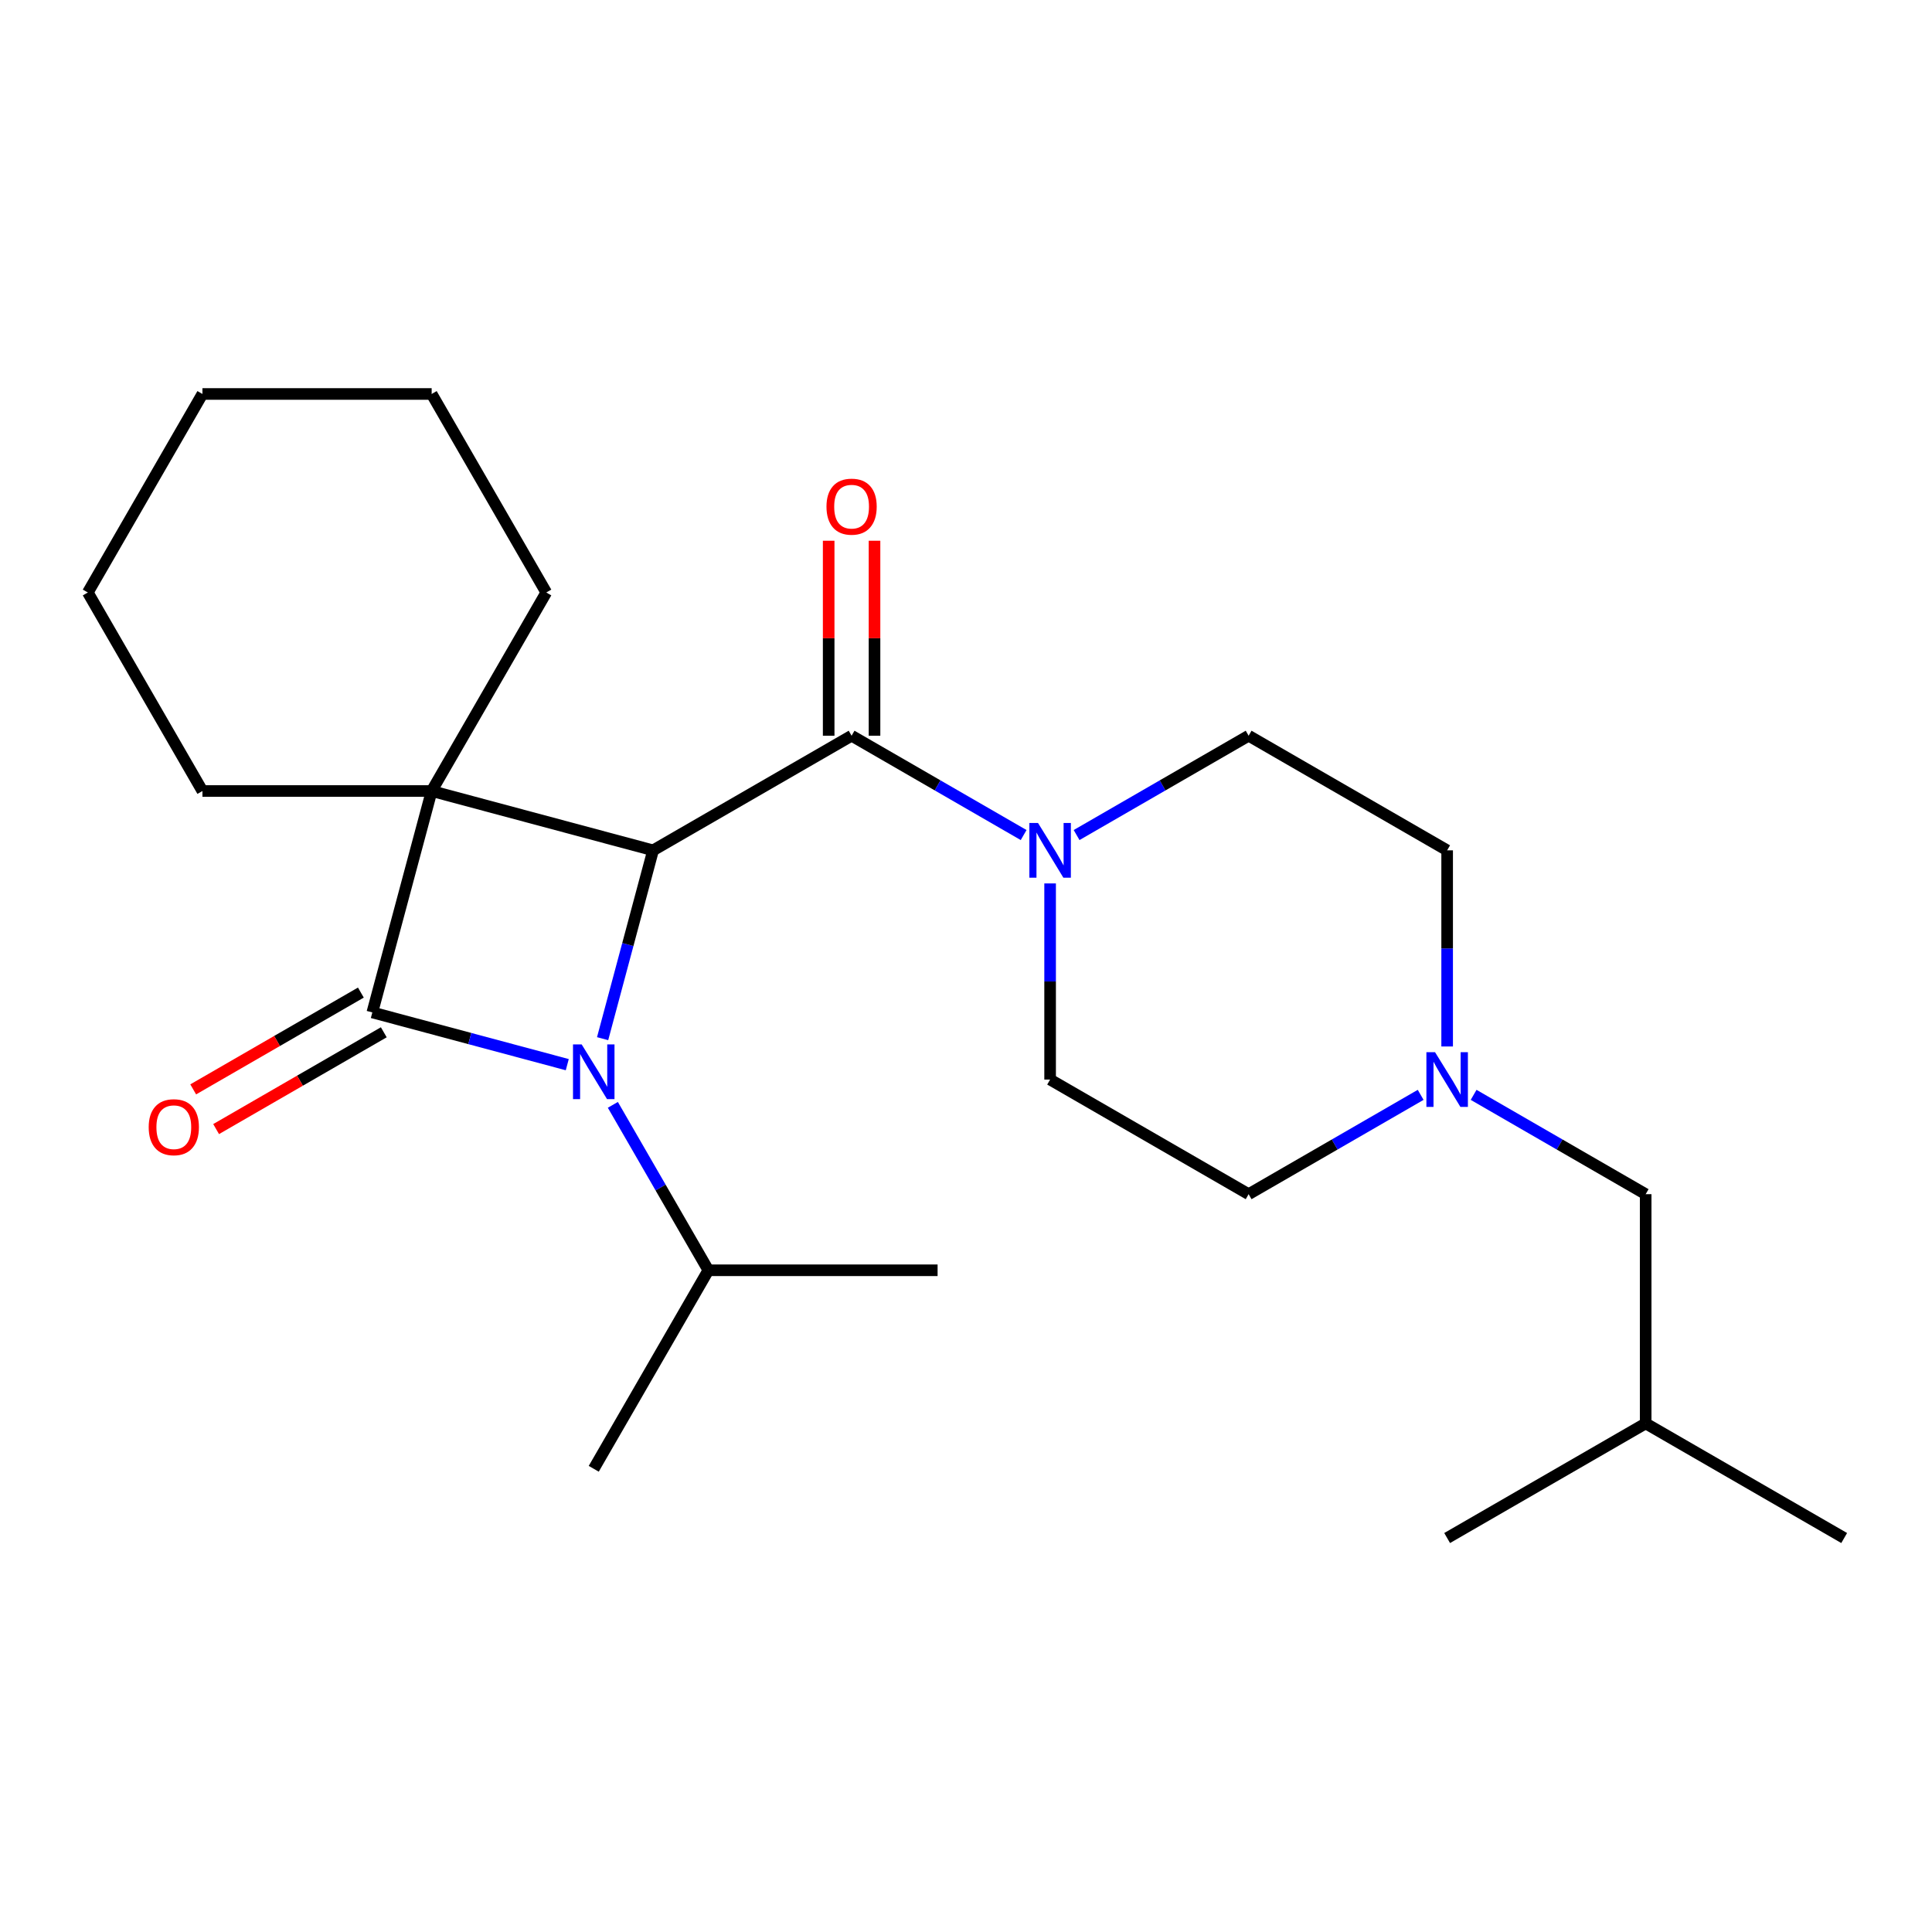 <?xml version='1.0' encoding='iso-8859-1'?>
<svg version='1.1' baseProfile='full'
              xmlns='http://www.w3.org/2000/svg'
                      xmlns:rdkit='http://www.rdkit.org/xml'
                      xmlns:xlink='http://www.w3.org/1999/xlink'
                  xml:space='preserve'
width='1000px' height='1000px' viewBox='0 0 1000 1000'>
<!-- END OF HEADER -->
<rect style='opacity:1.0;fill:#FFFFFF;stroke:none' width='1000' height='1000' x='0' y='0'> </rect>
<path class='bond-0' d='M 223.427,409.426 L 192.718,524.031' style='fill:none;fill-rule:evenodd;stroke:#000000;stroke-width:6px;stroke-linecap:butt;stroke-linejoin:miter;stroke-opacity:1' />
<path class='bond-2' d='M 223.427,409.426 L 338.032,440.134' style='fill:none;fill-rule:evenodd;stroke:#000000;stroke-width:6px;stroke-linecap:butt;stroke-linejoin:miter;stroke-opacity:1' />
<path class='bond-11' d='M 223.427,409.426 L 282.751,306.674' style='fill:none;fill-rule:evenodd;stroke:#000000;stroke-width:6px;stroke-linecap:butt;stroke-linejoin:miter;stroke-opacity:1' />
<path class='bond-12' d='M 223.427,409.426 L 104.779,409.426' style='fill:none;fill-rule:evenodd;stroke:#000000;stroke-width:6px;stroke-linecap:butt;stroke-linejoin:miter;stroke-opacity:1' />
<path class='bond-6' d='M 186.786,513.756 L 143.393,538.809' style='fill:none;fill-rule:evenodd;stroke:#000000;stroke-width:6px;stroke-linecap:butt;stroke-linejoin:miter;stroke-opacity:1' />
<path class='bond-6' d='M 143.393,538.809 L 100,563.862' style='fill:none;fill-rule:evenodd;stroke:#FF0000;stroke-width:6px;stroke-linecap:butt;stroke-linejoin:miter;stroke-opacity:1' />
<path class='bond-6' d='M 198.651,534.306 L 155.258,559.359' style='fill:none;fill-rule:evenodd;stroke:#000000;stroke-width:6px;stroke-linecap:butt;stroke-linejoin:miter;stroke-opacity:1' />
<path class='bond-6' d='M 155.258,559.359 L 111.865,584.412' style='fill:none;fill-rule:evenodd;stroke:#FF0000;stroke-width:6px;stroke-linecap:butt;stroke-linejoin:miter;stroke-opacity:1' />
<path class='bond-24' d='M 192.718,524.031 L 243.168,537.549' style='fill:none;fill-rule:evenodd;stroke:#000000;stroke-width:6px;stroke-linecap:butt;stroke-linejoin:miter;stroke-opacity:1' />
<path class='bond-24' d='M 243.168,537.549 L 293.617,551.067' style='fill:none;fill-rule:evenodd;stroke:#0000FF;stroke-width:6px;stroke-linecap:butt;stroke-linejoin:miter;stroke-opacity:1' />
<path class='bond-1' d='M 311.912,537.613 L 324.972,488.874' style='fill:none;fill-rule:evenodd;stroke:#0000FF;stroke-width:6px;stroke-linecap:butt;stroke-linejoin:miter;stroke-opacity:1' />
<path class='bond-1' d='M 324.972,488.874 L 338.032,440.134' style='fill:none;fill-rule:evenodd;stroke:#000000;stroke-width:6px;stroke-linecap:butt;stroke-linejoin:miter;stroke-opacity:1' />
<path class='bond-8' d='M 317.211,571.866 L 341.929,614.679' style='fill:none;fill-rule:evenodd;stroke:#0000FF;stroke-width:6px;stroke-linecap:butt;stroke-linejoin:miter;stroke-opacity:1' />
<path class='bond-8' d='M 341.929,614.679 L 366.648,657.492' style='fill:none;fill-rule:evenodd;stroke:#000000;stroke-width:6px;stroke-linecap:butt;stroke-linejoin:miter;stroke-opacity:1' />
<path class='bond-3' d='M 338.032,440.134 L 440.784,380.81' style='fill:none;fill-rule:evenodd;stroke:#000000;stroke-width:6px;stroke-linecap:butt;stroke-linejoin:miter;stroke-opacity:1' />
<path class='bond-4' d='M 440.784,380.81 L 485.307,406.516' style='fill:none;fill-rule:evenodd;stroke:#000000;stroke-width:6px;stroke-linecap:butt;stroke-linejoin:miter;stroke-opacity:1' />
<path class='bond-4' d='M 485.307,406.516 L 529.83,432.221' style='fill:none;fill-rule:evenodd;stroke:#0000FF;stroke-width:6px;stroke-linecap:butt;stroke-linejoin:miter;stroke-opacity:1' />
<path class='bond-7' d='M 452.649,380.81 L 452.649,330.349' style='fill:none;fill-rule:evenodd;stroke:#000000;stroke-width:6px;stroke-linecap:butt;stroke-linejoin:miter;stroke-opacity:1' />
<path class='bond-7' d='M 452.649,330.349 L 452.649,279.888' style='fill:none;fill-rule:evenodd;stroke:#FF0000;stroke-width:6px;stroke-linecap:butt;stroke-linejoin:miter;stroke-opacity:1' />
<path class='bond-7' d='M 428.919,380.81 L 428.919,330.349' style='fill:none;fill-rule:evenodd;stroke:#000000;stroke-width:6px;stroke-linecap:butt;stroke-linejoin:miter;stroke-opacity:1' />
<path class='bond-7' d='M 428.919,330.349 L 428.919,279.888' style='fill:none;fill-rule:evenodd;stroke:#FF0000;stroke-width:6px;stroke-linecap:butt;stroke-linejoin:miter;stroke-opacity:1' />
<path class='bond-9' d='M 557.243,432.221 L 601.766,406.516' style='fill:none;fill-rule:evenodd;stroke:#0000FF;stroke-width:6px;stroke-linecap:butt;stroke-linejoin:miter;stroke-opacity:1' />
<path class='bond-9' d='M 601.766,406.516 L 646.289,380.81' style='fill:none;fill-rule:evenodd;stroke:#000000;stroke-width:6px;stroke-linecap:butt;stroke-linejoin:miter;stroke-opacity:1' />
<path class='bond-10' d='M 543.536,457.261 L 543.536,508.021' style='fill:none;fill-rule:evenodd;stroke:#0000FF;stroke-width:6px;stroke-linecap:butt;stroke-linejoin:miter;stroke-opacity:1' />
<path class='bond-10' d='M 543.536,508.021 L 543.536,558.782' style='fill:none;fill-rule:evenodd;stroke:#000000;stroke-width:6px;stroke-linecap:butt;stroke-linejoin:miter;stroke-opacity:1' />
<path class='bond-5' d='M 735.335,566.696 L 690.812,592.401' style='fill:none;fill-rule:evenodd;stroke:#0000FF;stroke-width:6px;stroke-linecap:butt;stroke-linejoin:miter;stroke-opacity:1' />
<path class='bond-5' d='M 690.812,592.401 L 646.289,618.106' style='fill:none;fill-rule:evenodd;stroke:#000000;stroke-width:6px;stroke-linecap:butt;stroke-linejoin:miter;stroke-opacity:1' />
<path class='bond-15' d='M 762.747,566.696 L 807.27,592.401' style='fill:none;fill-rule:evenodd;stroke:#0000FF;stroke-width:6px;stroke-linecap:butt;stroke-linejoin:miter;stroke-opacity:1' />
<path class='bond-15' d='M 807.27,592.401 L 851.793,618.106' style='fill:none;fill-rule:evenodd;stroke:#000000;stroke-width:6px;stroke-linecap:butt;stroke-linejoin:miter;stroke-opacity:1' />
<path class='bond-26' d='M 749.041,541.656 L 749.041,490.895' style='fill:none;fill-rule:evenodd;stroke:#0000FF;stroke-width:6px;stroke-linecap:butt;stroke-linejoin:miter;stroke-opacity:1' />
<path class='bond-26' d='M 749.041,490.895 L 749.041,440.134' style='fill:none;fill-rule:evenodd;stroke:#000000;stroke-width:6px;stroke-linecap:butt;stroke-linejoin:miter;stroke-opacity:1' />
<path class='bond-17' d='M 366.648,657.492 L 307.324,760.244' style='fill:none;fill-rule:evenodd;stroke:#000000;stroke-width:6px;stroke-linecap:butt;stroke-linejoin:miter;stroke-opacity:1' />
<path class='bond-18' d='M 366.648,657.492 L 485.296,657.492' style='fill:none;fill-rule:evenodd;stroke:#000000;stroke-width:6px;stroke-linecap:butt;stroke-linejoin:miter;stroke-opacity:1' />
<path class='bond-13' d='M 646.289,380.81 L 749.041,440.134' style='fill:none;fill-rule:evenodd;stroke:#000000;stroke-width:6px;stroke-linecap:butt;stroke-linejoin:miter;stroke-opacity:1' />
<path class='bond-14' d='M 543.536,558.782 L 646.289,618.106' style='fill:none;fill-rule:evenodd;stroke:#000000;stroke-width:6px;stroke-linecap:butt;stroke-linejoin:miter;stroke-opacity:1' />
<path class='bond-20' d='M 282.751,306.674 L 223.427,203.921' style='fill:none;fill-rule:evenodd;stroke:#000000;stroke-width:6px;stroke-linecap:butt;stroke-linejoin:miter;stroke-opacity:1' />
<path class='bond-19' d='M 104.779,409.426 L 45.455,306.674' style='fill:none;fill-rule:evenodd;stroke:#000000;stroke-width:6px;stroke-linecap:butt;stroke-linejoin:miter;stroke-opacity:1' />
<path class='bond-16' d='M 851.793,618.106 L 851.793,736.755' style='fill:none;fill-rule:evenodd;stroke:#000000;stroke-width:6px;stroke-linecap:butt;stroke-linejoin:miter;stroke-opacity:1' />
<path class='bond-21' d='M 851.793,736.755 L 954.545,796.079' style='fill:none;fill-rule:evenodd;stroke:#000000;stroke-width:6px;stroke-linecap:butt;stroke-linejoin:miter;stroke-opacity:1' />
<path class='bond-22' d='M 851.793,736.755 L 749.041,796.079' style='fill:none;fill-rule:evenodd;stroke:#000000;stroke-width:6px;stroke-linecap:butt;stroke-linejoin:miter;stroke-opacity:1' />
<path class='bond-23' d='M 45.455,306.674 L 104.779,203.921' style='fill:none;fill-rule:evenodd;stroke:#000000;stroke-width:6px;stroke-linecap:butt;stroke-linejoin:miter;stroke-opacity:1' />
<path class='bond-25' d='M 223.427,203.921 L 104.779,203.921' style='fill:none;fill-rule:evenodd;stroke:#000000;stroke-width:6px;stroke-linecap:butt;stroke-linejoin:miter;stroke-opacity:1' />
<path  class='atom-2' d='M 301.064 540.58
L 310.344 555.58
Q 311.264 557.06, 312.744 559.74
Q 314.224 562.42, 314.304 562.58
L 314.304 540.58
L 318.064 540.58
L 318.064 568.9
L 314.184 568.9
L 304.224 552.5
Q 303.064 550.58, 301.824 548.38
Q 300.624 546.18, 300.264 545.5
L 300.264 568.9
L 296.584 568.9
L 296.584 540.58
L 301.064 540.58
' fill='#0000FF'/>
<path  class='atom-5' d='M 537.276 425.974
L 546.556 440.974
Q 547.476 442.454, 548.956 445.134
Q 550.436 447.814, 550.516 447.974
L 550.516 425.974
L 554.276 425.974
L 554.276 454.294
L 550.396 454.294
L 540.436 437.894
Q 539.276 435.974, 538.036 433.774
Q 536.836 431.574, 536.476 430.894
L 536.476 454.294
L 532.796 454.294
L 532.796 425.974
L 537.276 425.974
' fill='#0000FF'/>
<path  class='atom-6' d='M 742.781 544.622
L 752.061 559.622
Q 752.981 561.102, 754.461 563.782
Q 755.941 566.462, 756.021 566.622
L 756.021 544.622
L 759.781 544.622
L 759.781 572.942
L 755.901 572.942
L 745.941 556.542
Q 744.781 554.622, 743.541 552.422
Q 742.341 550.222, 741.981 549.542
L 741.981 572.942
L 738.301 572.942
L 738.301 544.622
L 742.781 544.622
' fill='#0000FF'/>
<path  class='atom-7' d='M 76.966 583.435
Q 76.966 576.635, 80.326 572.835
Q 83.686 569.035, 89.966 569.035
Q 96.246 569.035, 99.606 572.835
Q 102.966 576.635, 102.966 583.435
Q 102.966 590.315, 99.566 594.235
Q 96.166 598.115, 89.966 598.115
Q 83.726 598.115, 80.326 594.235
Q 76.966 590.355, 76.966 583.435
M 89.966 594.915
Q 94.286 594.915, 96.606 592.035
Q 98.966 589.115, 98.966 583.435
Q 98.966 577.875, 96.606 575.075
Q 94.286 572.235, 89.966 572.235
Q 85.646 572.235, 83.286 575.035
Q 80.966 577.835, 80.966 583.435
Q 80.966 589.155, 83.286 592.035
Q 85.646 594.915, 89.966 594.915
' fill='#FF0000'/>
<path  class='atom-8' d='M 427.784 262.242
Q 427.784 255.442, 431.144 251.642
Q 434.504 247.842, 440.784 247.842
Q 447.064 247.842, 450.424 251.642
Q 453.784 255.442, 453.784 262.242
Q 453.784 269.122, 450.384 273.042
Q 446.984 276.922, 440.784 276.922
Q 434.544 276.922, 431.144 273.042
Q 427.784 269.162, 427.784 262.242
M 440.784 273.722
Q 445.104 273.722, 447.424 270.842
Q 449.784 267.922, 449.784 262.242
Q 449.784 256.682, 447.424 253.882
Q 445.104 251.042, 440.784 251.042
Q 436.464 251.042, 434.104 253.842
Q 431.784 256.642, 431.784 262.242
Q 431.784 267.962, 434.104 270.842
Q 436.464 273.722, 440.784 273.722
' fill='#FF0000'/>
</svg>

